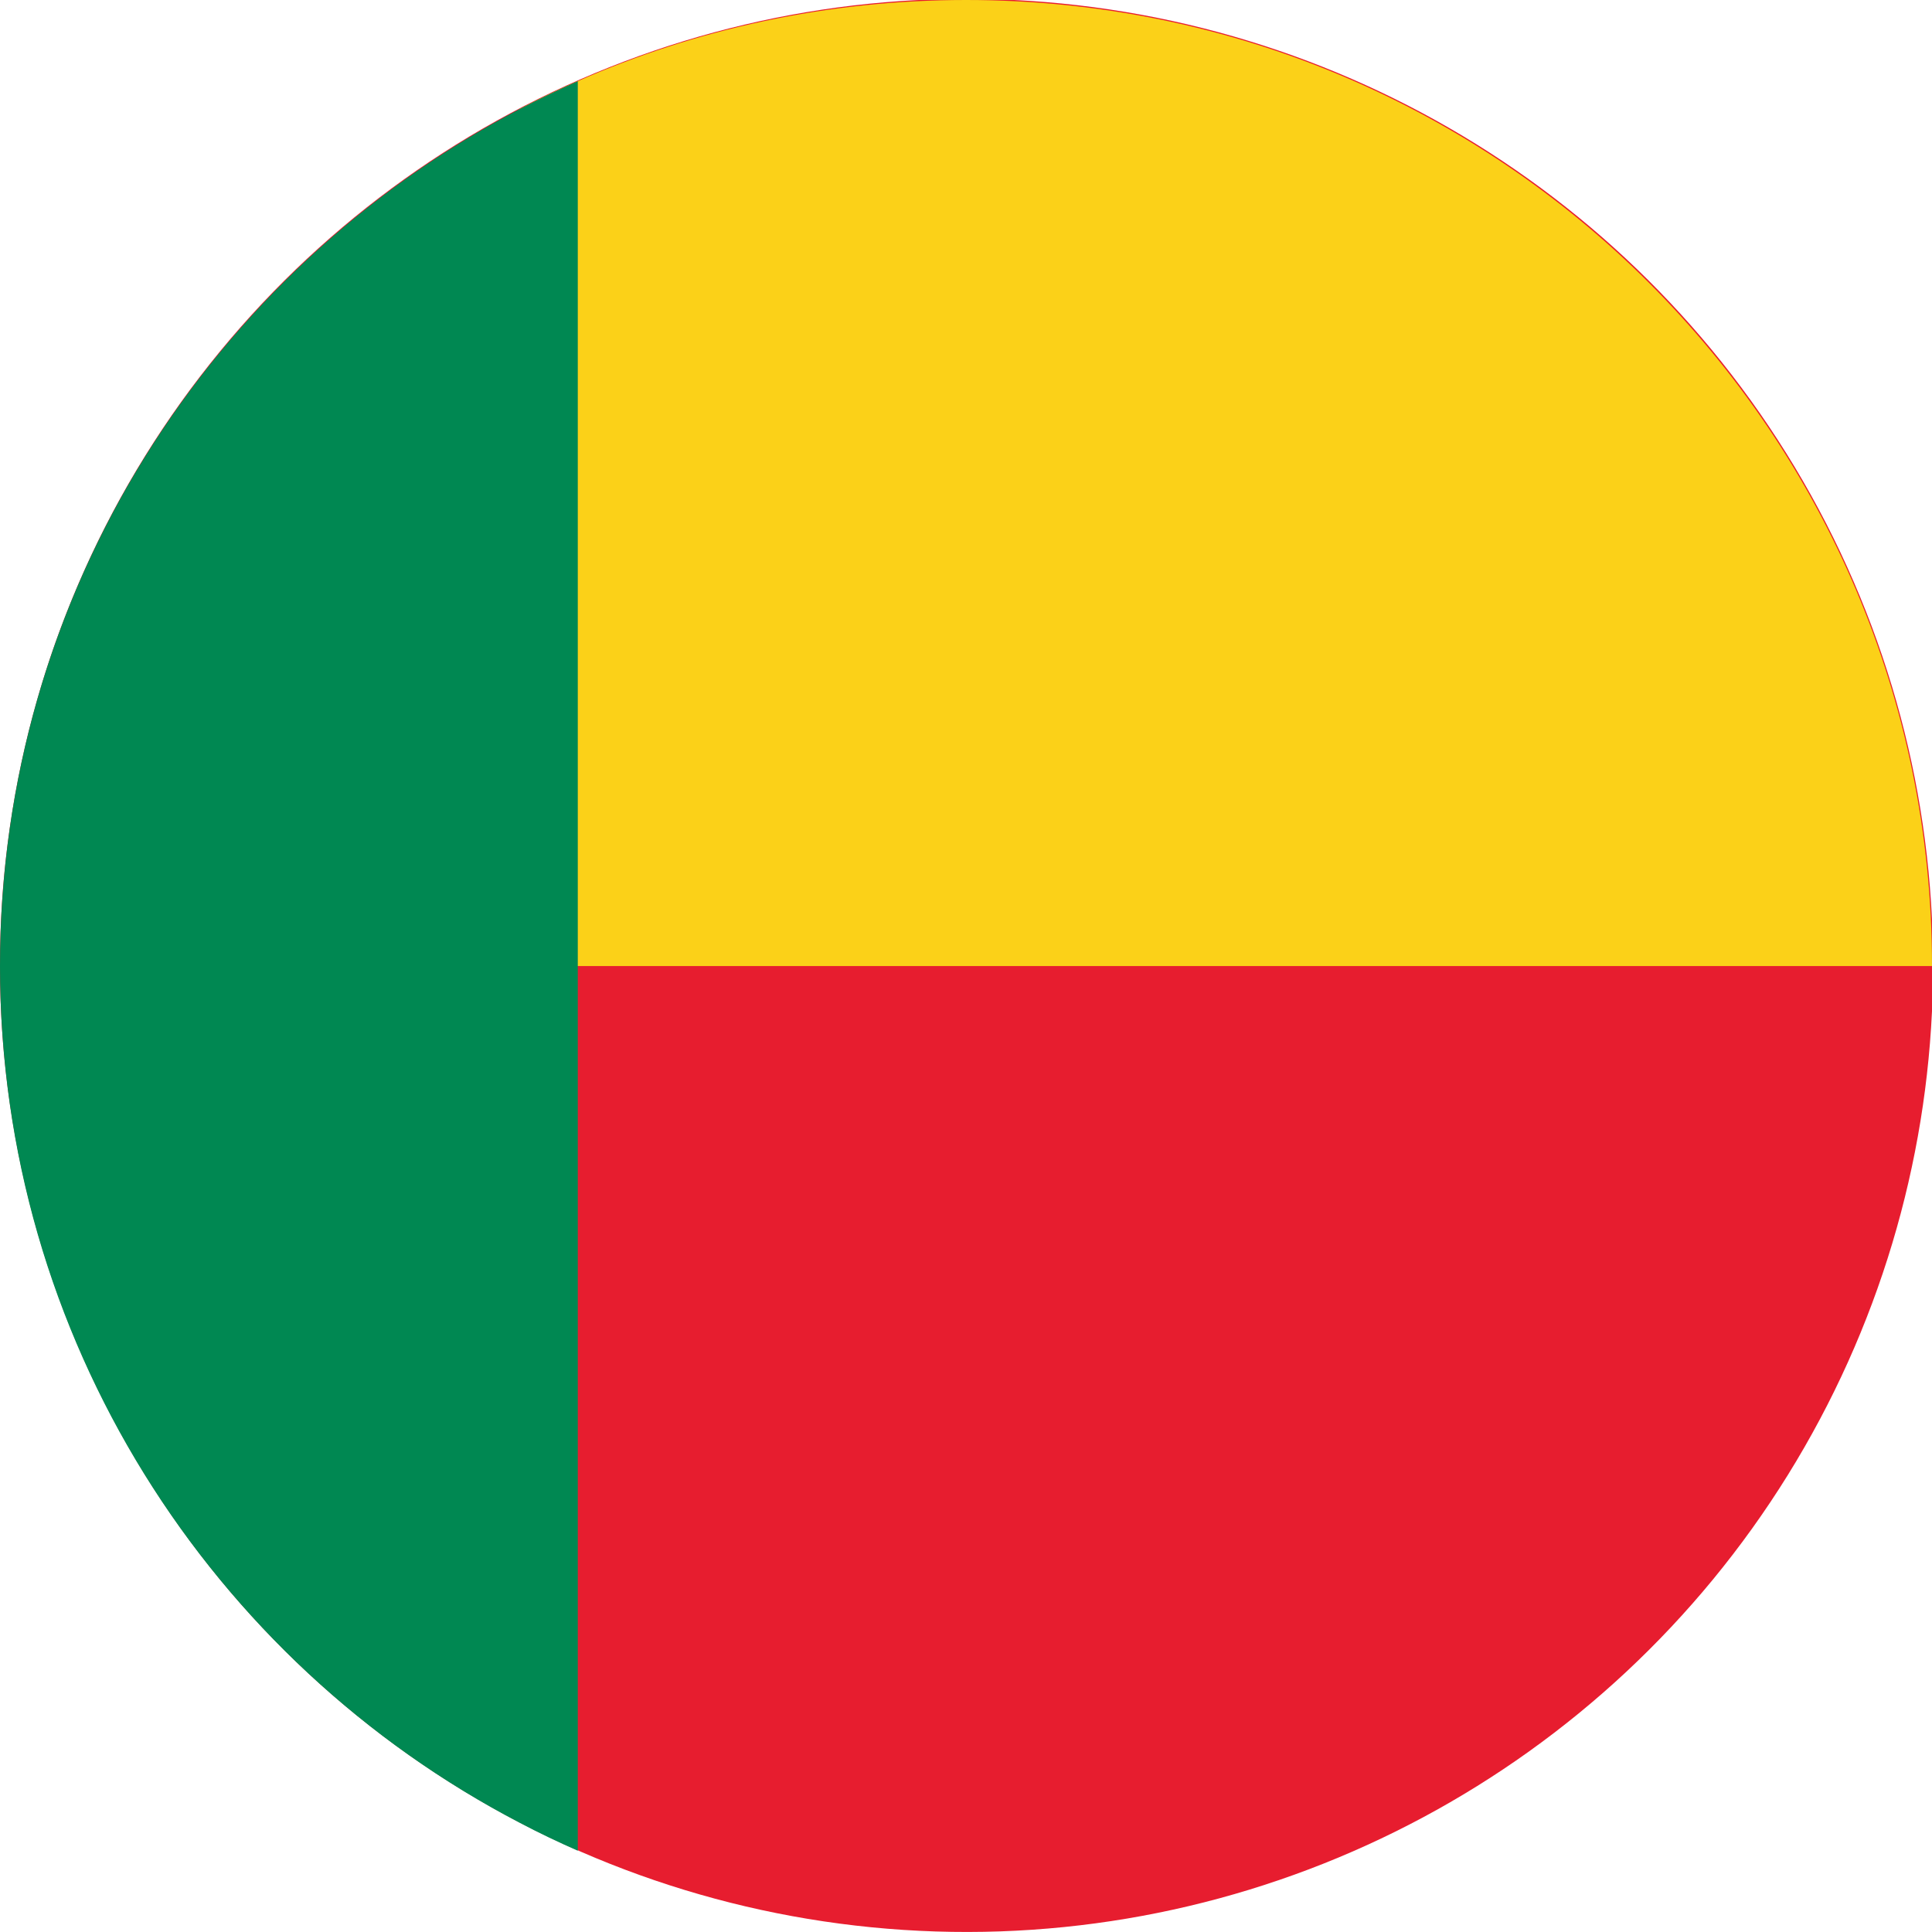 <?xml version="1.0" encoding="utf-8"?>
<!-- Generator: Adobe Illustrator 28.2.0, SVG Export Plug-In . SVG Version: 6.00 Build 0)  -->
<svg version="1.1" id="Layer_1" xmlns="http://www.w3.org/2000/svg" xmlns:xlink="http://www.w3.org/1999/xlink" x="0px" y="0px"
	 viewBox="0 0 127.63 127.63" style="enable-background:new 0 0 127.63 127.63;" xml:space="preserve">
<style type="text/css">
	.st0{fill:#FFFFFF;}
	.st1{fill:#21478B;}
	.st2{fill:#AE1F28;}
	.st3{fill:#00AFCA;}
	.st4{fill:#FEC615;}
	.st5{fill:#FEC615;stroke:#00AFCA;stroke-width:0.12;}
	.st6{fill:#088543;}
	.st7{fill:#FBEE45;}
	.st8{fill:#E21F26;}
	.st9{fill:none;}
	.st10{fill:#C7373D;}
	.st11{fill:#184276;}
	.st12{fill-rule:evenodd;clip-rule:evenodd;fill:#ECB92A;}
	.st13{fill:#22231F;}
	.st14{fill-rule:evenodd;clip-rule:evenodd;fill:#22231F;}
	.st15{fill-rule:evenodd;clip-rule:evenodd;fill:#FFFFFF;}
	.st16{fill-rule:evenodd;clip-rule:evenodd;fill:#184276;}
	.st17{fill-rule:evenodd;clip-rule:evenodd;fill:#C7373D;}
	.st18{fill:none;stroke:#22231F;stroke-width:0.218;stroke-linecap:round;stroke-miterlimit:22.926;}
	.st19{fill:none;stroke:#22231F;stroke-width:0.16;stroke-linecap:round;stroke-miterlimit:22.926;}
	.st20{fill:none;stroke:#22231F;stroke-width:0.174;stroke-miterlimit:22.926;}
	.st21{fill:none;stroke:#22231F;stroke-width:0.169;stroke-linecap:round;stroke-linejoin:round;stroke-miterlimit:22.926;}
	.st22{fill:none;stroke:#22231F;stroke-width:0.169;stroke-linecap:round;stroke-miterlimit:22.926;}
	
		.st23{fill-rule:evenodd;clip-rule:evenodd;fill:#ECB92A;stroke:#22231F;stroke-width:0.171;stroke-linejoin:round;stroke-miterlimit:22.926;}
	.st24{fill:none;stroke:#22231F;stroke-width:0.17;stroke-linecap:round;stroke-miterlimit:22.926;}
	.st25{fill:#ED2224;}
	.st26{fill:#CE2028;}
	.st27{fill:#077B5F;}
	.st28{fill:#FBD118;}
	.st29{fill:#04966E;}
	.st30{fill:#D42D27;}
	.st31{fill:#409C46;}
	.st32{fill:#EC2D3A;}
	.st33{fill:#07B9E4;}
	.st34{fill:#2AB34B;}
	.st35{fill:#0399B5;}
	.st36{fill:#FAE044;}
	.st37{fill:#010101;}
	.st38{fill:#016B4F;}
	.st39{fill:#FECF0A;}
	.st40{fill:#D31F36;}
	.st41{fill:#4075BA;}
	.st42{fill:#029E60;}
	.st43{fill:#E51E25;}
	.st44{fill:#4477BC;}
	.st45{fill:#F7D618;}
	.st46{fill:#CE2027;}
	.st47{fill:#159B63;}
	.st48{fill:#F68842;}
	.st49{fill:#03A550;}
	.st50{fill:#FED500;}
	.st51{fill:#2A2B6A;}
	.st52{fill:#E92B3A;}
	.st53{fill:#036334;}
	.st54{fill:#C1282D;}
	.st55{fill:#067F40;}
	.st56{fill:#EF4237;}
	.st57{fill:#E71D2F;}
	.st58{fill:#008852;}
	.st59{fill:#009461;}
	.st60{fill:#069547;}
	.st61{fill:#FADE4A;}
	.st62{fill:#DC2727;}
</style>
<g id="XMLID_23499_">
	
		<ellipse id="XMLID_23503_" transform="matrix(0.032 -1 1 0.032 -2.013 125.553)" class="st57" cx="63.82" cy="63.82" rx="63.82" ry="63.82"/>
	<g id="XMLID_23500_">
		<path id="XMLID_23502_" class="st28" d="M127.63,63.82H34.34V7.2c1.25-0.66,2.53-1.27,3.83-1.84C46.02,1.91,54.69,0,63.82,0
			C99.06,0,127.63,28.57,127.63,63.82z"/>
		<path id="XMLID_23501_" class="st58" d="M38.17,5.36v116.9c-1.3-0.57-2.58-1.18-3.83-1.84C13.93,109.78,0,88.42,0,63.82
			C0,39.21,13.93,17.85,34.34,7.2C35.59,6.55,36.87,5.94,38.17,5.36z"/>
	</g>
</g>
</svg>
